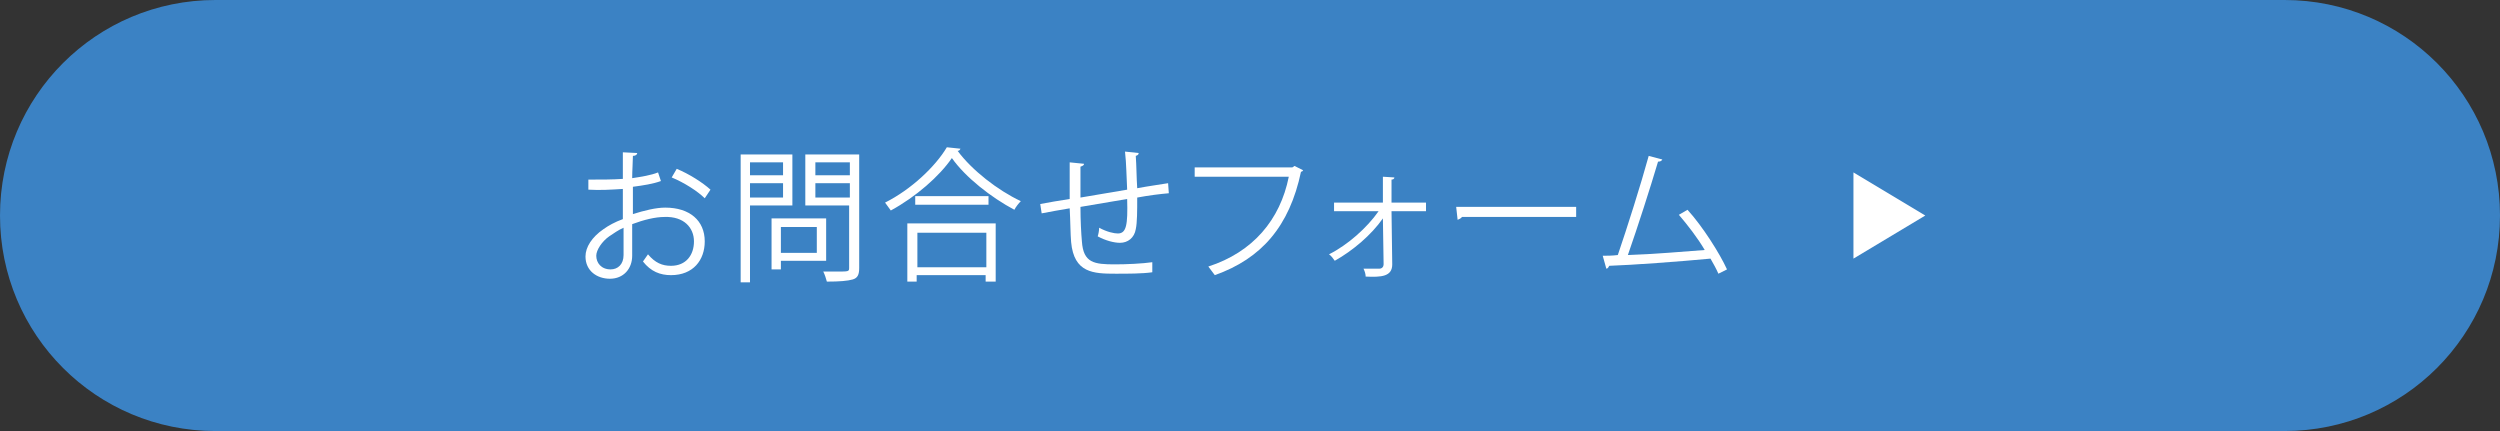 <?xml version="1.0" encoding="utf-8"?>
<!-- Generator: Adobe Illustrator 28.0.0, SVG Export Plug-In . SVG Version: 6.00 Build 0)  -->
<svg version="1.1" id="レイヤー_1" xmlns="http://www.w3.org/2000/svg" xmlns:xlink="http://www.w3.org/1999/xlink" x="0px"
	 y="0px" viewBox="0 0 348 60" style="enable-background:new 0 0 348 60;" xml:space="preserve">
<rect x="0" y="0" width="348" height="60" fill="#333333" stroke="none"/>
<style type="text/css">
	.st0{fill:#3B82C4;}
	.st1{enable-background:new    ;}
	.st2{fill:#FFFFFF;}
</style>
<g>
	<path id="長方形_15124" class="st0" d="M30,0h288c16.6,0,30,13.4,30,30l0,0c0,16.6-13.4,30-30,30H30C13.4,60,0,46.6,0,30l0,0
		C0,13.4,13.4,0,30,0z"/>
	<g class="st1">
		<path class="st2" d="M92,25.2c-1.1,0.4-2.4,0.6-3.9,0.8c0,1.3,0,2.7,0,3.8c1.6-0.5,3.2-0.9,4.5-0.9c3.4,0,5.5,1.8,5.5,4.7
			c0,2.6-1.6,4.7-4.7,4.7c-1.5,0-2.8-0.5-3.9-1.9c0.2-0.3,0.5-0.7,0.7-1c1,1.2,2,1.6,3.2,1.6c2.1,0,3.2-1.5,3.2-3.4
			c0-1.9-1.4-3.5-4.1-3.4c-1.3,0-2.9,0.4-4.5,1c0,1.5,0,3.9,0,4.4c0,1.8-1.2,3.2-3.1,3.2c-1.8,0-3.4-1.1-3.4-3.1
			c0-1.3,0.9-2.7,2.5-3.8c0.7-0.5,1.6-1,2.7-1.4v-4.2c-1.6,0.1-3.2,0.2-4.8,0.1l0-1.4c1.8,0,3.4,0,4.8-0.1v-3.7l2,0.1
			c0,0.2-0.2,0.4-0.6,0.4c0,0.8-0.1,2-0.1,3.1c1.3-0.2,2.6-0.4,3.6-0.8L92,25.2z M86.8,35.5c0-0.5,0-2.2,0-3.8
			c-0.7,0.3-1.4,0.8-2,1.2c-1,0.7-1.8,1.9-1.8,2.7c0,1,0.7,1.9,2,1.9C86,37.5,86.8,36.8,86.8,35.5L86.8,35.5z M98.1,27.6
			c-1-1-2.9-2.2-4.6-2.9l0.7-1.2c1.7,0.7,3.6,1.9,4.7,2.9L98.1,27.6z"/>
		<path class="st2" d="M110.3,28.6h-5.9v10.7h-1.3V21.5h7.2V28.6z M109,22.6h-4.6v1.8h4.6V22.6z M104.4,27.5h4.6v-2h-4.6V27.5z
			 M115,36.3h-6.3v1.2h-1.3v-7.1h7.6V36.3z M113.7,31.6h-5v3.6h5V31.6z M119.6,21.5v15.8c0,0.9-0.2,1.4-0.9,1.6
			c-0.7,0.2-1.8,0.3-3.6,0.3c-0.1-0.4-0.3-1-0.5-1.4c0.7,0,1.4,0,1.9,0c1.6,0,1.7,0,1.7-0.5v-8.7h-6.1v-7.1H119.6z M118.3,22.6h-4.8
			v1.8h4.8V22.6z M113.5,27.5h4.8v-2h-4.8V27.5z"/>
		<path class="st2" d="M133.7,20.7c-0.1,0.2-0.2,0.3-0.4,0.3c2,2.7,5.6,5.5,8.8,7c-0.3,0.3-0.7,0.8-0.9,1.2
			c-3.2-1.7-6.8-4.5-8.7-7.2c-1.7,2.5-5,5.4-8.5,7.3c-0.2-0.3-0.6-0.8-0.8-1.1c3.6-1.8,7-5,8.6-7.7L133.7,20.7z M126.3,39.2v-8.1
			h12.3v8.1h-1.4v-0.9h-9.6v0.9H126.3z M127.4,27.3h10.2v1.2h-10.2V27.3z M137.3,32.4h-9.6v4.8h9.6V32.4z"/>
		<path class="st2" d="M158.5,21.3c0,0.2-0.1,0.3-0.4,0.4c0.1,1.4,0.1,3,0.2,4.5c1.6-0.3,3.1-0.5,4.3-0.7l0.1,1.4
			c-1.2,0.1-2.8,0.3-4.4,0.6c0,1.8,0,3.5-0.2,4.4c-0.2,1.2-1.1,1.9-2.2,1.9c-0.8,0-2-0.3-3.1-0.9c0.1-0.3,0.2-0.8,0.2-1.2
			c1.1,0.6,2.1,0.8,2.6,0.8c1.2,0,1.4-1.2,1.3-4.8c-2.3,0.4-4.7,0.8-6.5,1.1c0,1.9,0.1,3.7,0.2,4.8c0.2,3,1.7,3.2,4.6,3.2
			c1.6,0,3.8-0.1,5.2-0.3l0,1.4c-1.4,0.2-3.4,0.2-5.1,0.2c-3.1,0-5.8-0.1-6.2-4.4c-0.1-1.1-0.1-2.9-0.2-4.7
			c-1.2,0.2-2.9,0.5-3.9,0.7l-0.2-1.3c1.1-0.2,2.7-0.5,4.1-0.7c0-1.7,0-3.6,0-5.1l2,0.2c0,0.2-0.2,0.3-0.5,0.4c0,1.2,0,2.8,0,4.3
			l6.5-1.1c-0.1-1.7-0.1-3.6-0.3-5.3L158.5,21.3z"/>
		<path class="st2" d="M181.4,23.7c-0.1,0.1-0.1,0.2-0.3,0.2c-1.6,7.6-5.5,12.1-12,14.4c-0.2-0.3-0.7-0.9-0.9-1.2
			c6.2-2,10-6.5,11.2-12.5h-13.1v-1.3h13.6l0.3-0.2L181.4,23.7z"/>
		<path class="st2" d="M198.5,29.4h-4.8l0.1,7.4c0,1.7-1.5,1.8-3.7,1.7c0-0.3-0.1-0.7-0.3-1.1c1,0,1.9,0,2.2,0
			c0.4,0,0.6-0.3,0.6-0.6l-0.1-6.4c-1.6,2.3-4.2,4.5-6.7,5.9c-0.2-0.3-0.5-0.7-0.8-0.9c2.6-1.3,5.3-3.7,6.9-6h-6.2v-1.2h6.8l0-3.6
			l1.6,0.1c0,0.2-0.2,0.3-0.4,0.3l0,3.2h4.8V29.4z"/>
		<path class="st2" d="M202.7,28.8h16.7v1.4h-15.9c-0.1,0.2-0.4,0.3-0.6,0.4L202.7,28.8z"/>
		<path class="st2" d="M239.2,38.1c-0.3-0.7-0.7-1.4-1.1-2.1c-4.2,0.4-11,0.9-14.1,1c-0.1,0.2-0.2,0.4-0.4,0.4l-0.5-1.8
			c0.6,0,1.3,0,2.1-0.1c1.3-3.8,3.2-9.8,4.3-13.8l1.9,0.5c-0.1,0.2-0.3,0.3-0.6,0.3c-1.1,3.7-2.8,9-4.2,13c3.3-0.1,8.1-0.5,10.7-0.7
			c-1-1.7-2.4-3.5-3.6-4.9l1.2-0.7c2.1,2.3,4.5,6.1,5.5,8.3L239.2,38.1z"/>
	</g>
	<path id="多角形_1" class="st2" d="M268,30l-10,6V24L268,30z"/>
</g>
</svg>
